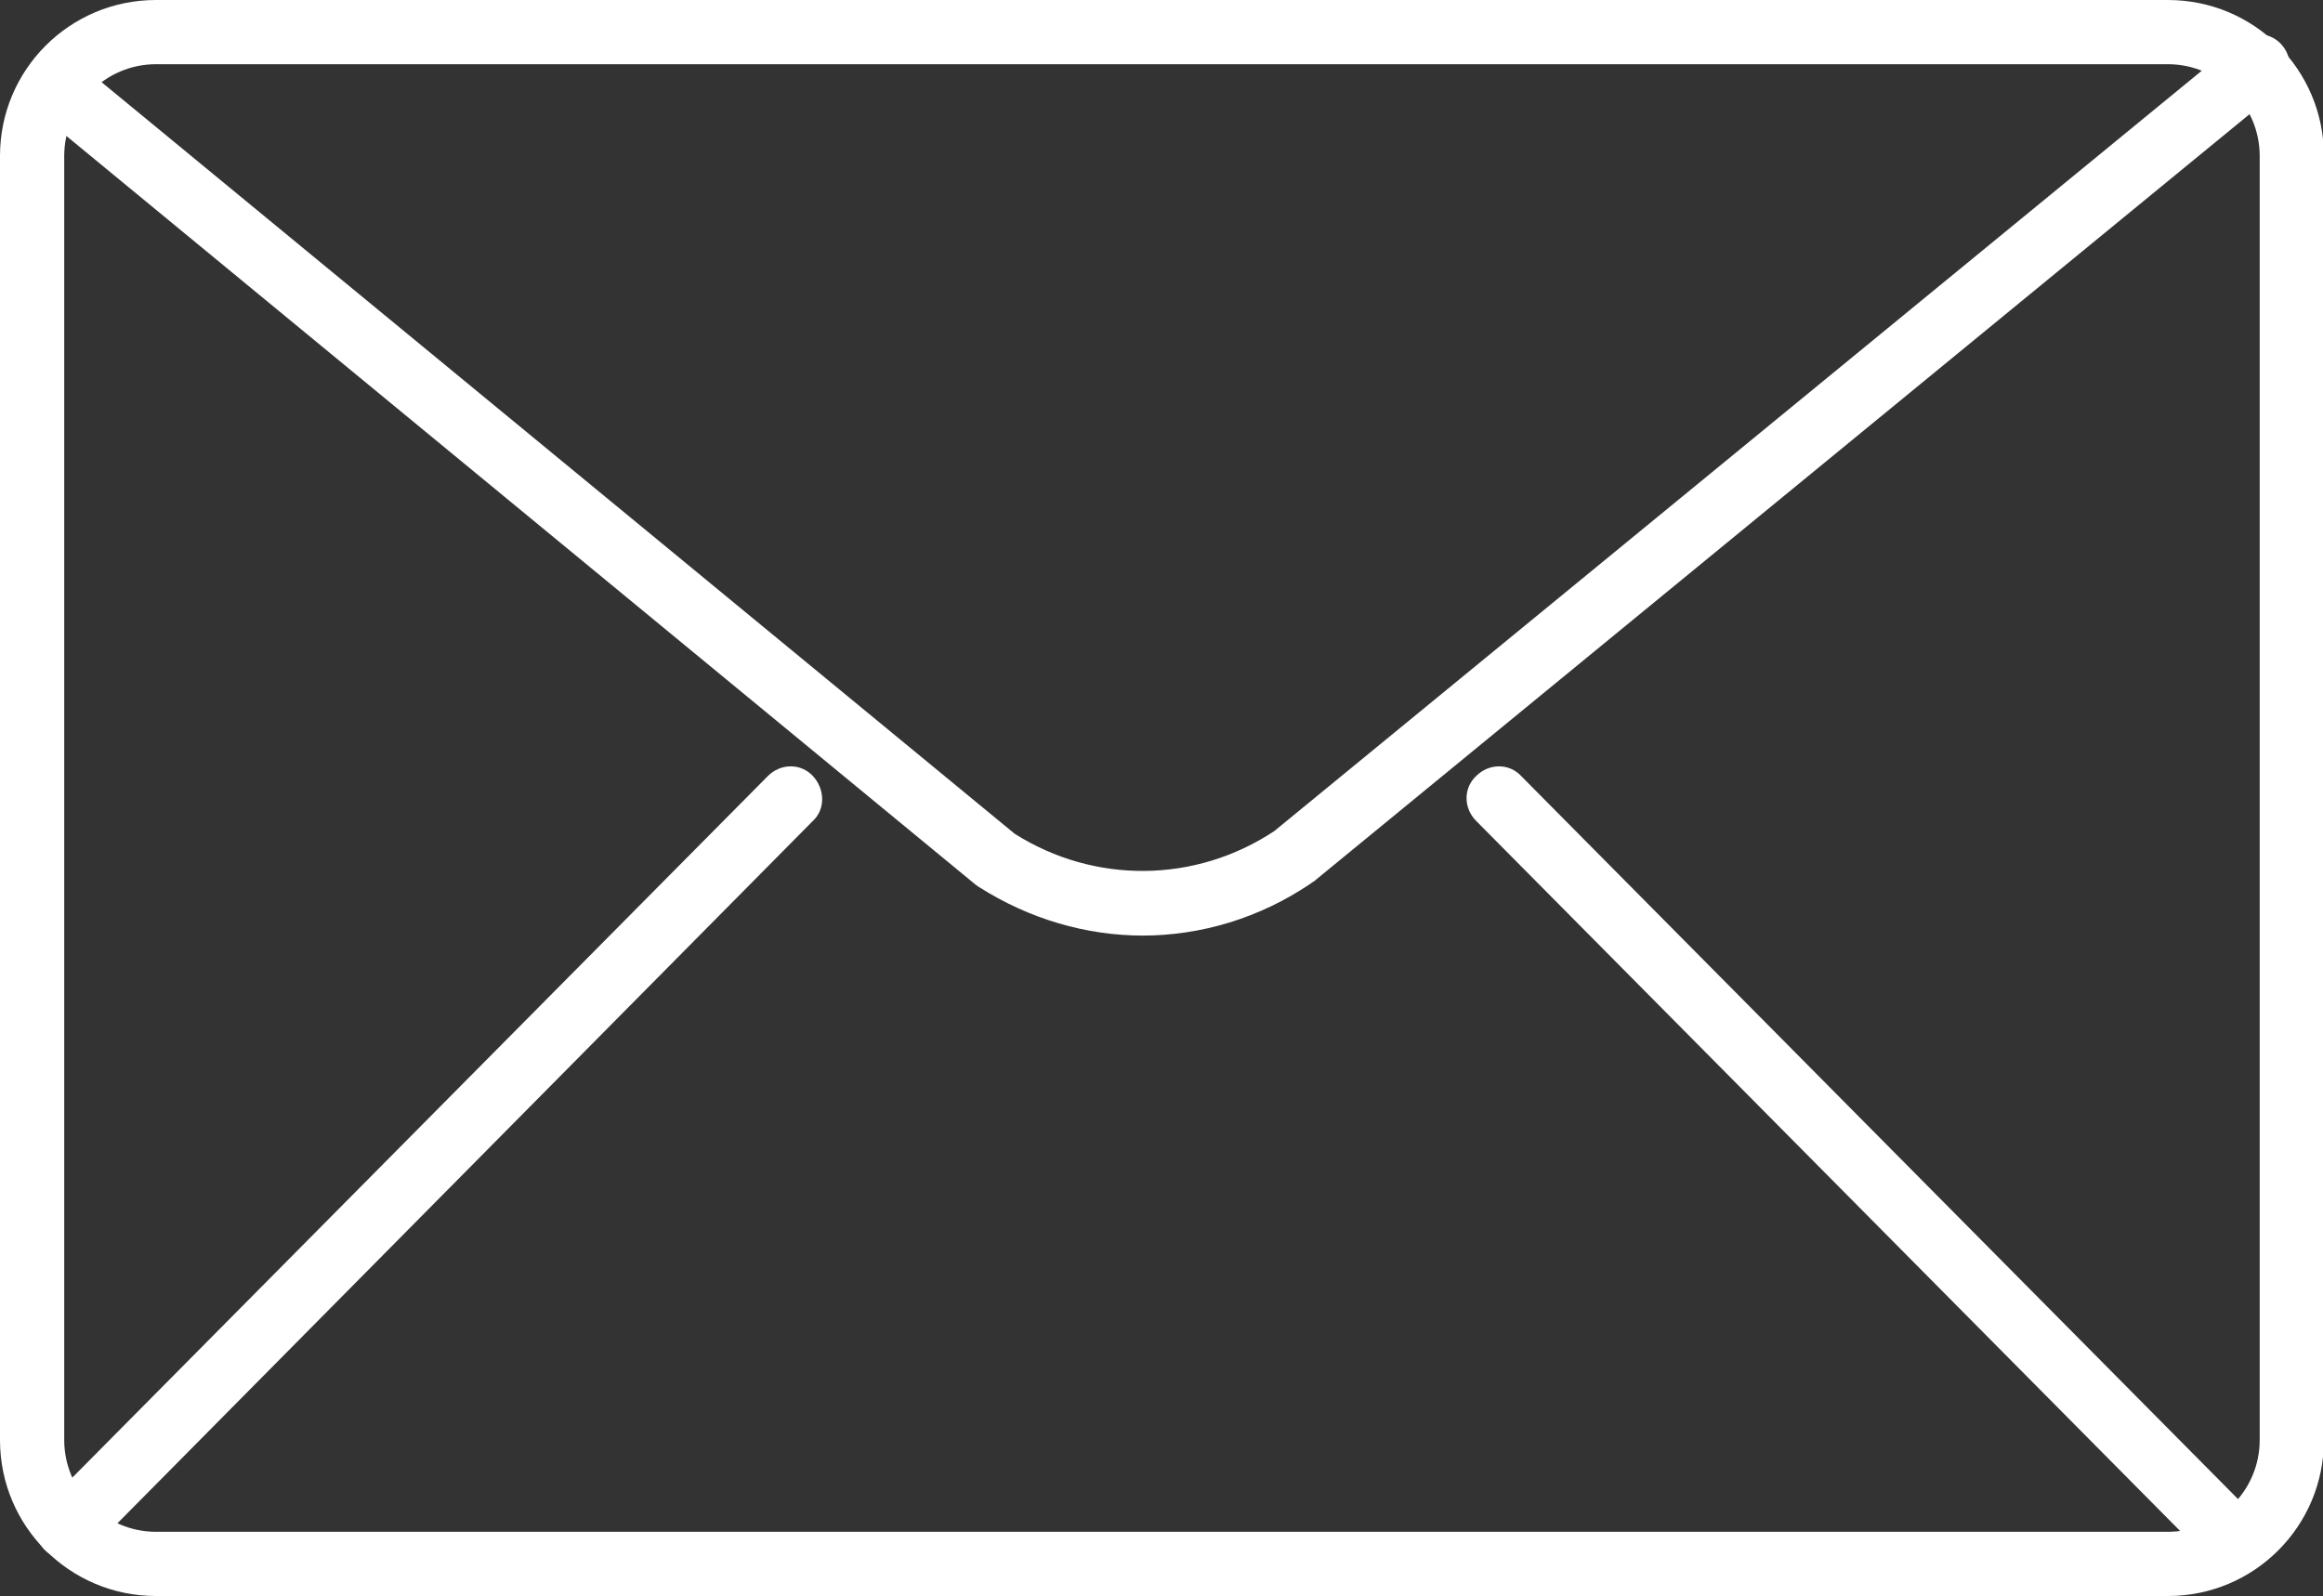 <svg id="Layer_1" xmlns="http://www.w3.org/2000/svg" version="1.1" viewBox="0 0 253.2 174"><rect x="0" y="0" width="253.2" height="174" fill="#333333" stroke="none"/><defs><style>.st0{fill:#fff}</style></defs><path class="st0" d="M236.2 174H17c-9.4 0-17-7.6-17-17V17C0 7.6 7.6 0 17 0h219.3c9.4 0 17 7.6 17 17v140c0 9.4-7.6 17-17 17ZM17 7C11.5 7 7 11.5 7 17v140c0 5.5 4.5 10 10 10h219.3c5.5 0 10-4.5 10-10V17c0-5.5-4.5-10-10-10H17Z"/><path class="st0" d="M7.4 170c-.9 0-1.8-.3-2.5-1-1.4-1.4-1.4-3.6 0-4.9l78.8-79.5c1.4-1.4 3.6-1.4 4.9 0s1.4 3.6 0 4.9L9.9 169c-.7.7-1.6 1-2.5 1Zm234.8 0c-.9 0-1.8-.3-2.5-1l-78.8-79.5c-1.4-1.4-1.4-3.6 0-4.9 1.4-1.4 3.6-1.4 4.9 0l78.8 79.5c1.4 1.4 1.4 3.6 0 4.9-.7.7-1.6 1-2.5 1Zm-117.6-68c-6.2 0-12.4-1.8-17.9-5.3-.1 0-.2-.2-.3-.2L4.9 12.9C3.4 11.7 3.2 9.5 4.4 8c1.2-1.5 3.4-1.7 4.9-.5l101.3 83.4c8.7 5.5 19.7 5.4 28.3-.3l105-86.1c1.5-1.2 3.7-1 4.9.5 1.2 1.5 1 3.7-.5 4.9L143.2 96.1s-.2.1-.3.2c-5.6 3.8-12 5.7-18.4 5.7Z"/></svg>